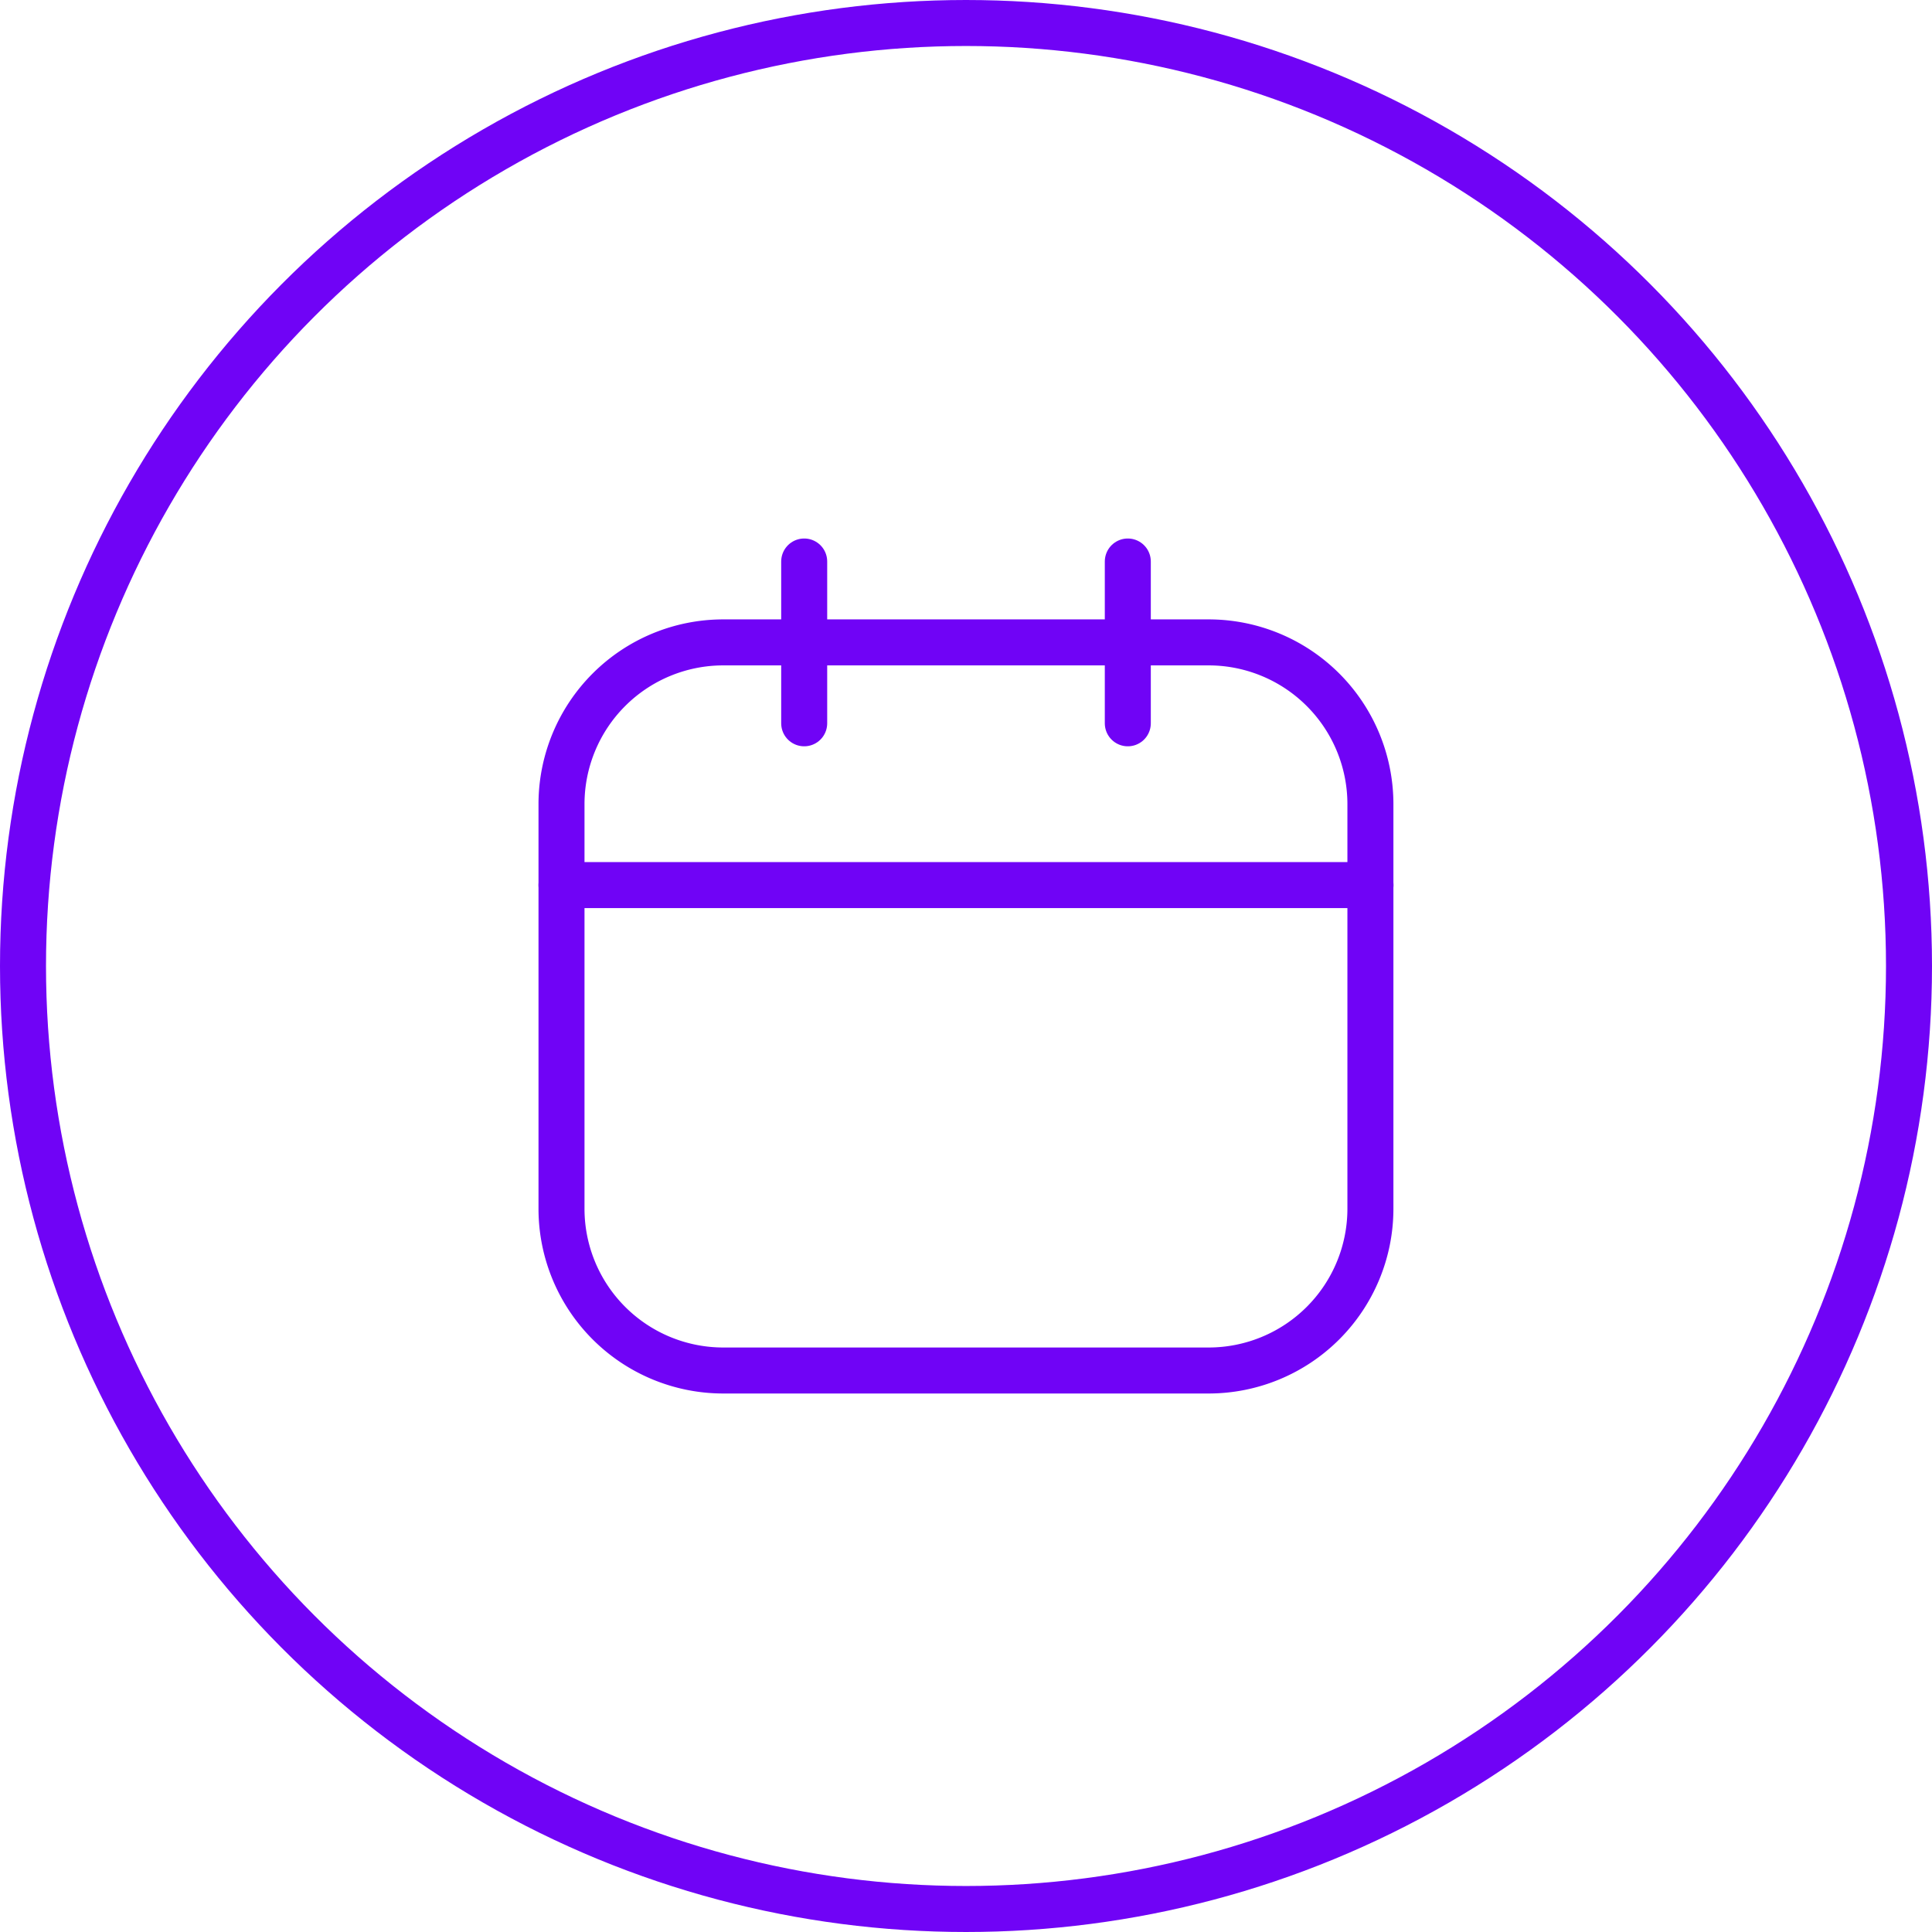 <svg xmlns="http://www.w3.org/2000/svg" width="84" height="84" viewBox="0 0 84 84"><g id="Group_100" data-name="Group 100" transform="translate(-393 -2486)"><g id="Icon_akar-calendar" data-name="Icon akar-calendar" transform="translate(414.413 2507.413)"><path id="Path_29" data-name="Path 29" d="M10.035,6h21.1a7.035,7.035,0,0,1,7.035,7.035V30.622a7.035,7.035,0,0,1-7.035,7.035h-21.1A7.035,7.035,0,0,1,3,30.622V13.035A7.035,7.035,0,0,1,10.035,6Z" transform="translate(0 0.517)" fill="none" stroke="#7003f6" stroke-linecap="round" stroke-linejoin="round" stroke-width="2"></path><path id="Path_30" data-name="Path 30" d="M13.552,3v7.035M27.622,3v7.035M3,17.07H38.174" transform="translate(0 0)" fill="none" stroke="#7003f6" stroke-linecap="round" stroke-linejoin="round" stroke-width="2"></path></g><g id="Ellipse_16" data-name="Ellipse 16" transform="translate(393 2486)" fill="none" stroke="#7003f6" stroke-width="2"><circle cx="42" cy="42" r="42" stroke="none"></circle><circle cx="42" cy="42" r="41" fill="none"></circle></g></g></svg>